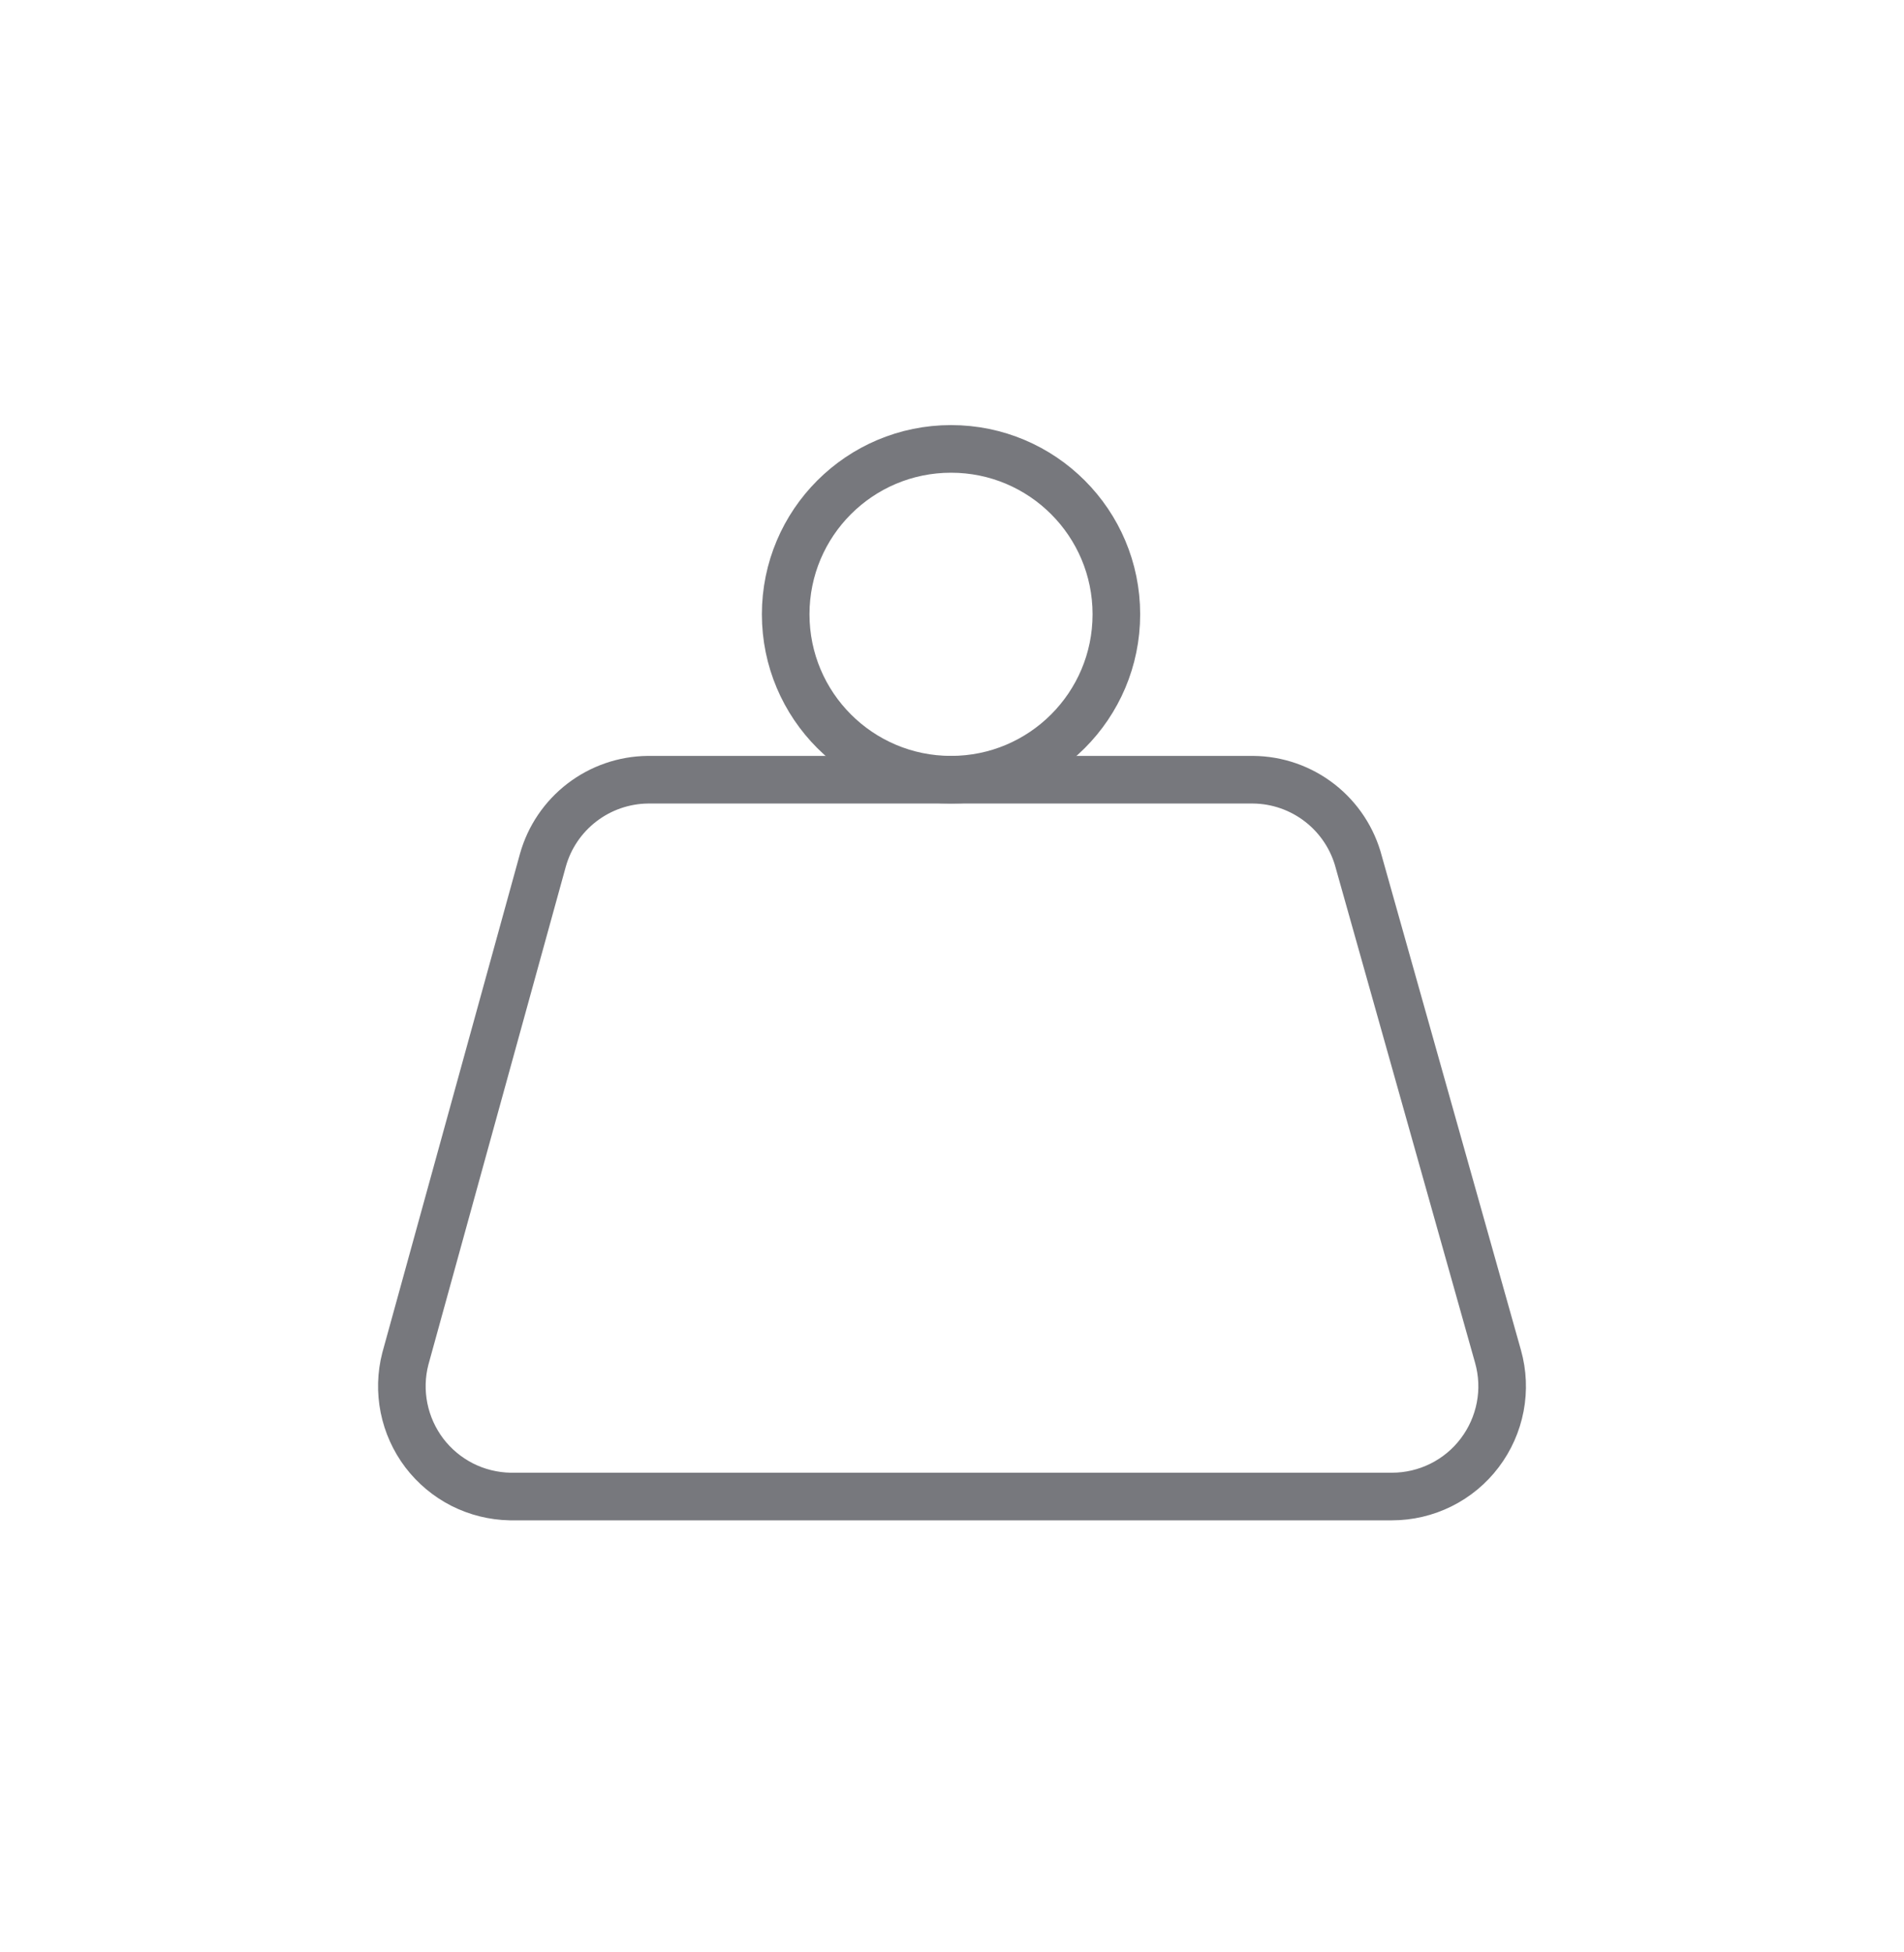 <svg width="40" height="41" viewBox="0 0 40 41" fill="none" xmlns="http://www.w3.org/2000/svg">
    <path
        d="M19.98 16.374C21.898 16.374 23.453 14.819 23.453 12.9C23.453 10.982 21.898 9.427 19.98 9.427C18.061 9.427 16.506 10.982 16.506 12.9C16.506 14.819 18.061 16.374 19.98 16.374Z"
        stroke="#77787D" stroke-linecap="round" stroke-linejoin="round" />
    <path
        d="M13.611 16.374C13.11 16.379 12.624 16.547 12.226 16.852C11.828 17.157 11.54 17.582 11.405 18.065L8.516 28.532C8.428 28.871 8.419 29.225 8.488 29.568C8.557 29.911 8.703 30.234 8.914 30.513C9.126 30.791 9.398 31.018 9.71 31.177C10.022 31.335 10.366 31.42 10.716 31.427H29.242C29.6 31.427 29.953 31.344 30.273 31.185C30.593 31.026 30.872 30.795 31.087 30.51C31.303 30.225 31.45 29.894 31.517 29.543C31.584 29.192 31.568 28.83 31.471 28.486L28.548 18.111C28.42 17.617 28.133 17.179 27.731 16.865C27.329 16.551 26.835 16.378 26.325 16.374H13.611Z"
        stroke="#77787D" stroke-linecap="round" stroke-linejoin="round" />
</svg>